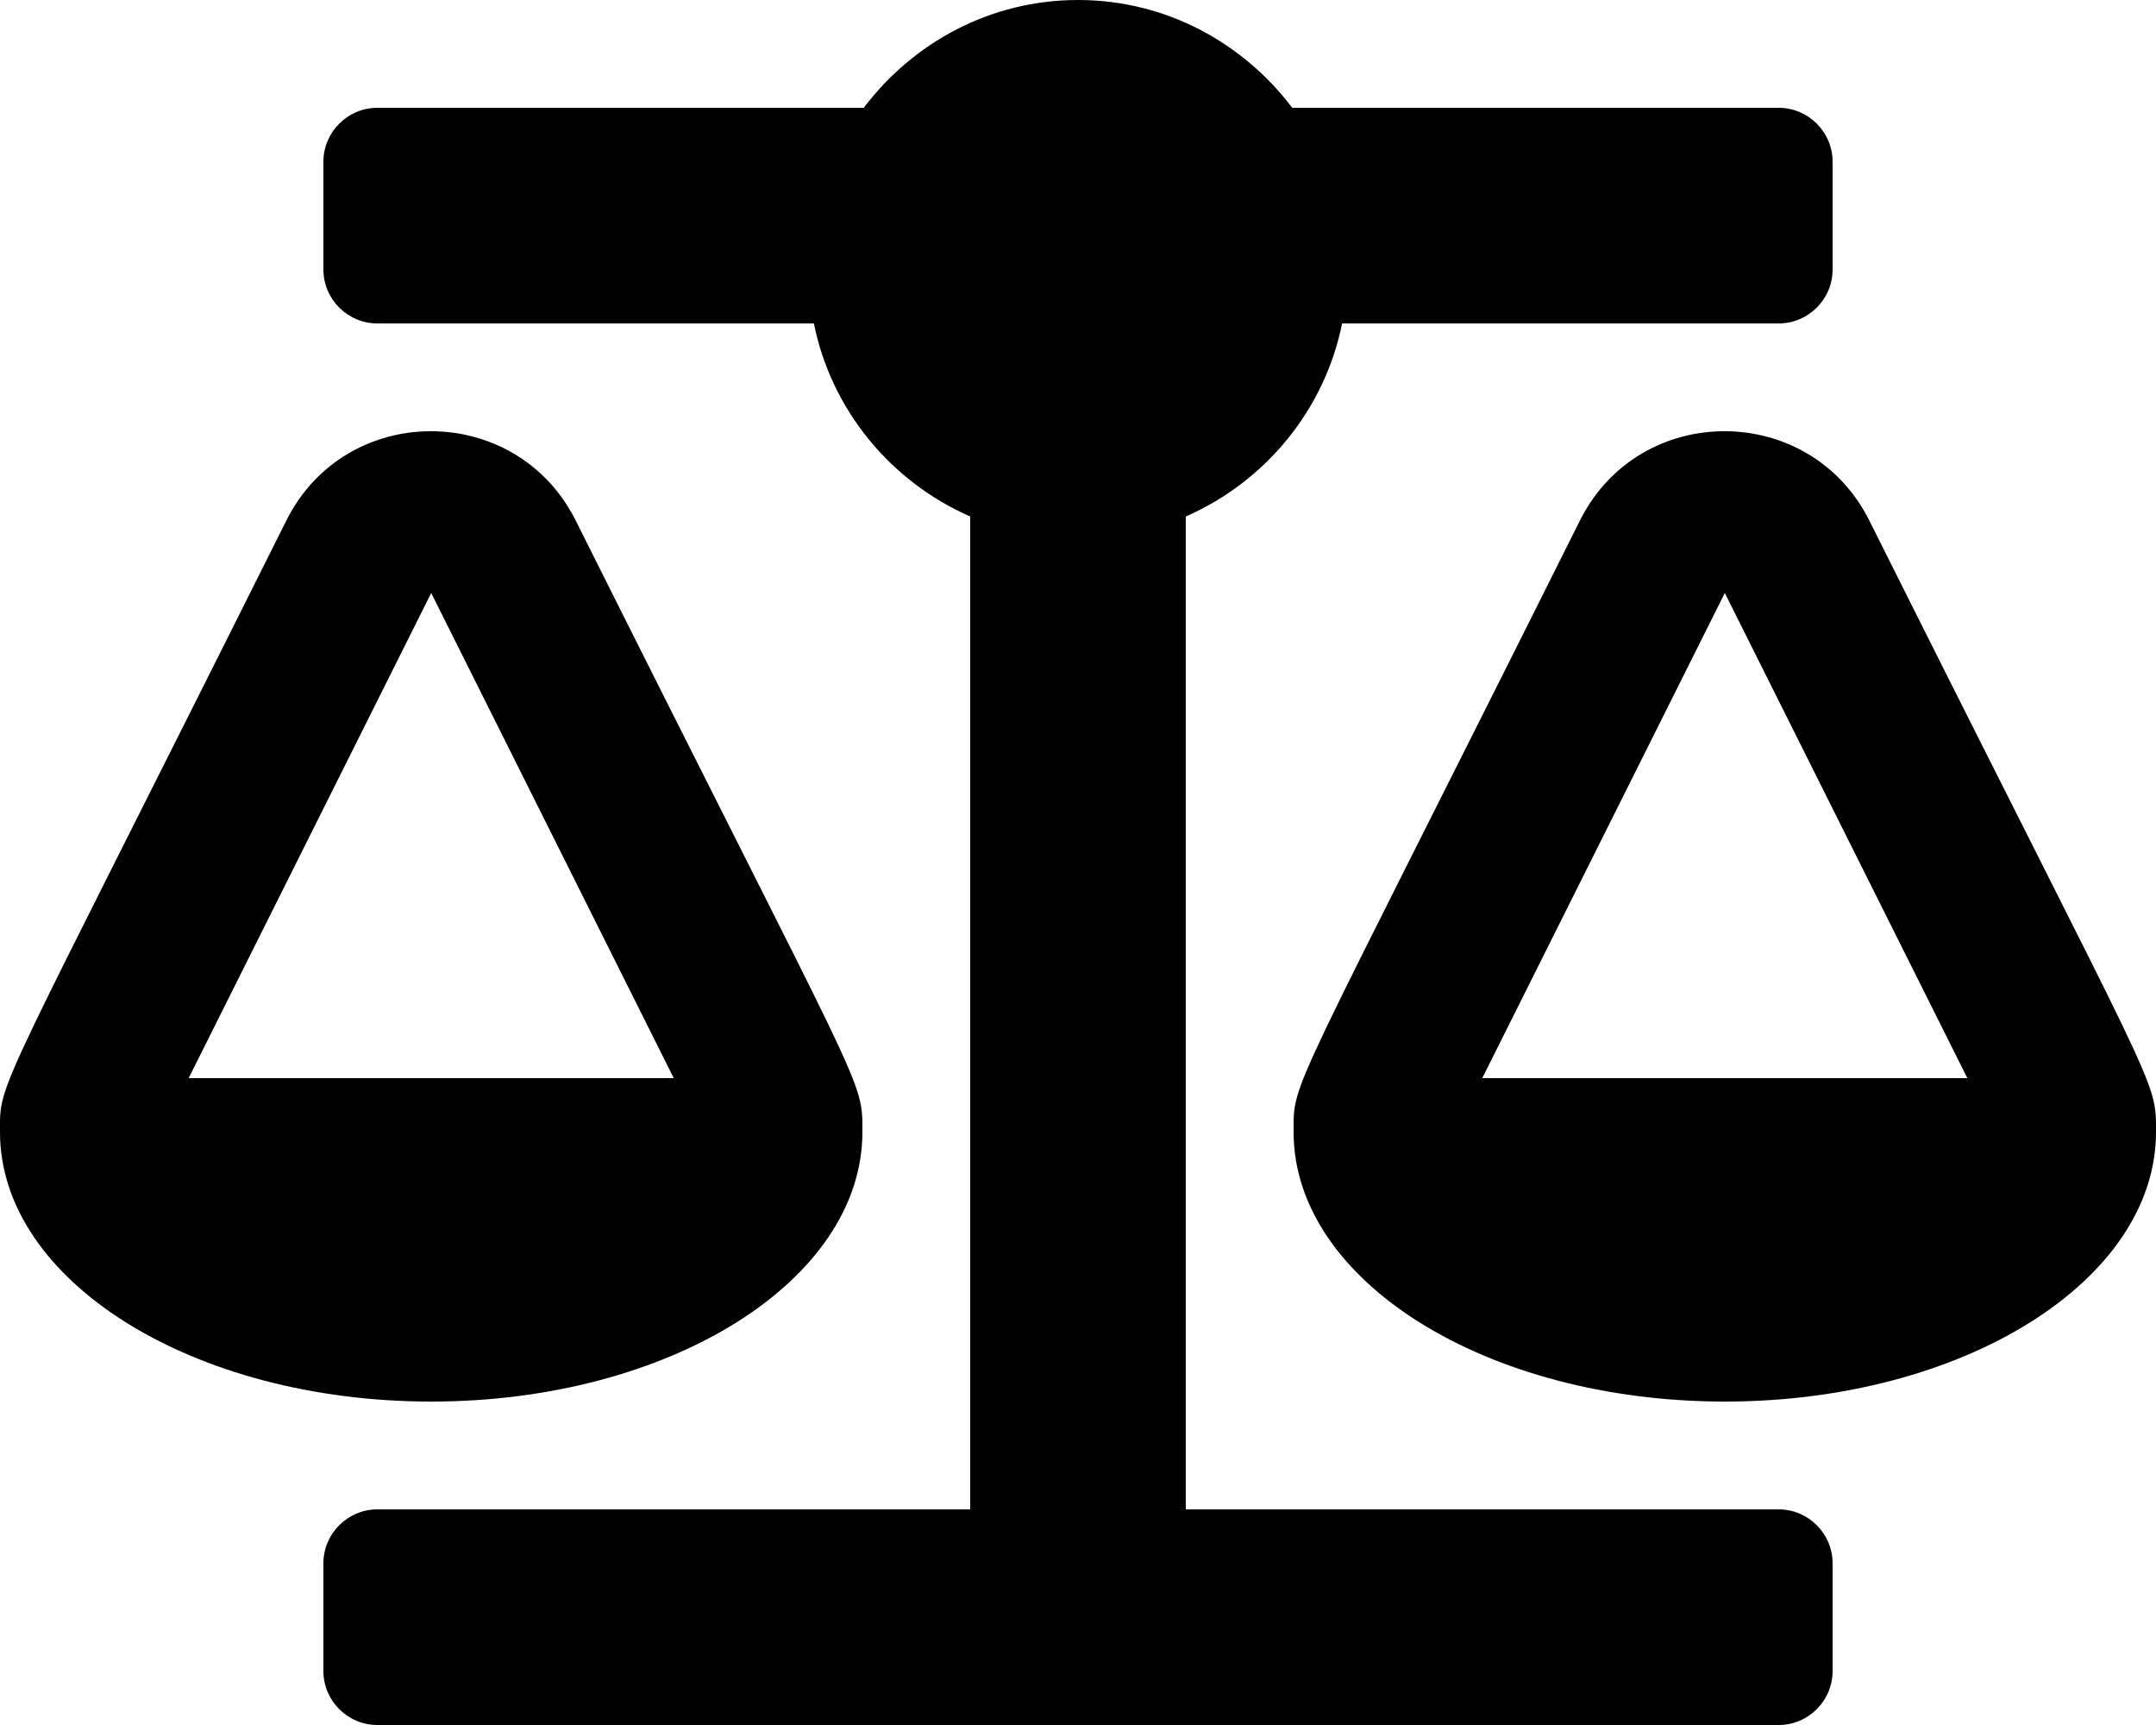 <svg xmlns="http://www.w3.org/2000/svg" viewBox="0 0 640 512"><!--!Font Awesome Free 6.7.1 by @fontawesome - https://fontawesome.com License - https://fontawesome.com/license/free Copyright 2024 Fonticons, Inc.--><path d="M256 336h0c0-16.2 1.3-8.7-85.1-181.5-17.7-35.3-68.2-35.4-85.9 0C-2.1 328.8 0 320.3 0 336H0c0 44.2 57.3 80 128 80s128-35.8 128-80zM128 176l72 144H56l72-144zm512 160c0-16.2 1.3-8.7-85.1-181.5-17.7-35.3-68.2-35.4-85.9 0-87.1 174.3-85 165.8-85 181.5H384c0 44.2 57.3 80 128 80s128-35.8 128-80h0zM440 320l72-144 72 144H440zm88 128H352V153.3c23.5-10.3 41.2-31.5 46.4-57.3H528c8.8 0 16-7.2 16-16V48c0-8.8-7.2-16-16-16H383.6C369 12.7 346.1 0 320 0s-49 12.7-63.6 32H112c-8.8 0-16 7.2-16 16v32c0 8.8 7.2 16 16 16h129.6c5.2 25.8 22.9 47 46.4 57.3V448H112c-8.8 0-16 7.2-16 16v32c0 8.8 7.2 16 16 16h416c8.8 0 16-7.2 16-16v-32c0-8.8-7.2-16-16-16z"/></svg>